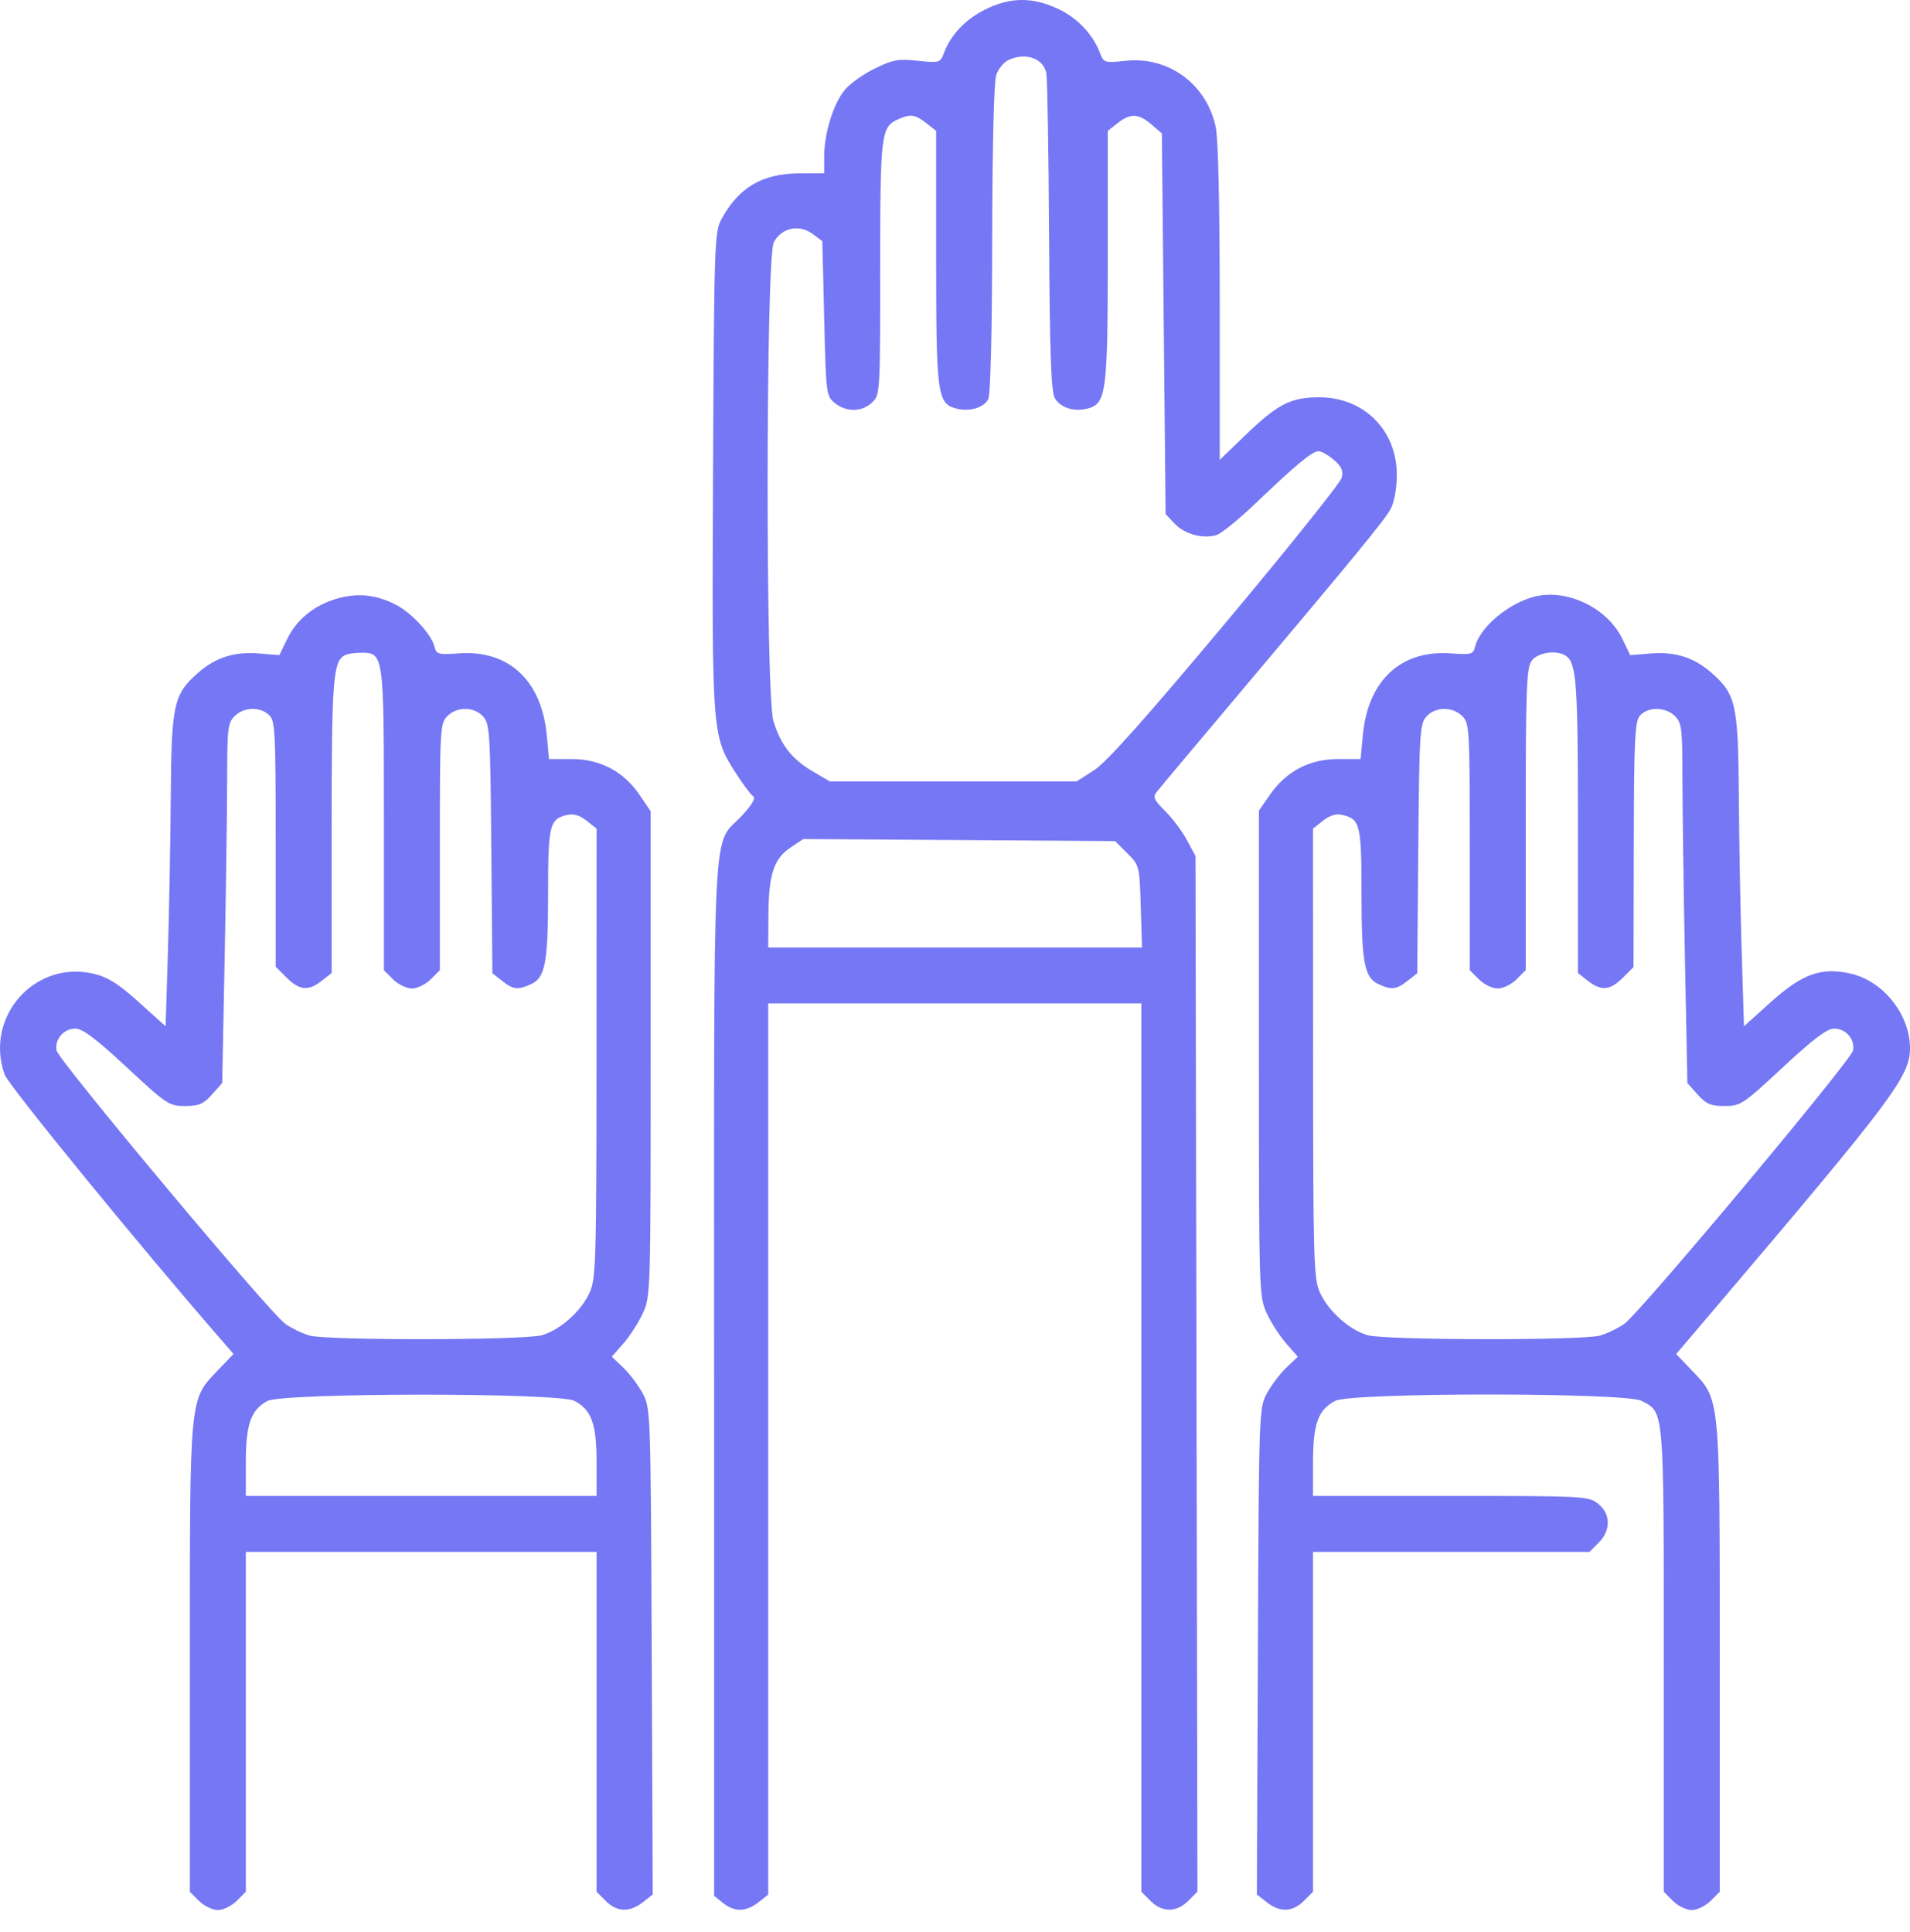 <svg width="85" height="86" viewBox="0 0 85 86" fill="none" xmlns="http://www.w3.org/2000/svg">
<path fill-rule="evenodd" clip-rule="evenodd" d="M43.847 0.421C42.964 0.862 42.319 1.54 42.009 2.354C41.841 2.797 41.812 2.805 40.842 2.704C39.976 2.613 39.73 2.657 38.935 3.047C38.433 3.292 37.834 3.717 37.604 3.991C37.095 4.596 36.679 5.927 36.679 6.952V7.711L35.558 7.717C33.908 7.726 32.854 8.355 32.09 9.786C31.799 10.334 31.777 10.989 31.733 20.968C31.68 32.749 31.68 32.742 32.761 34.432C33.074 34.922 33.415 35.375 33.518 35.438C33.639 35.514 33.471 35.808 33.04 36.276C31.661 37.772 31.78 35.407 31.78 61.32V84.376L32.172 84.693C32.68 85.104 33.205 85.095 33.751 84.666L34.188 84.322V64.49V44.658H42.491H50.794V64.427V84.195L51.202 84.603C51.722 85.123 52.358 85.122 52.879 84.601L53.289 84.191L53.246 61.145L53.202 38.099L52.827 37.398C52.621 37.012 52.185 36.429 51.858 36.103C51.343 35.587 51.294 35.473 51.486 35.23C51.608 35.077 53.094 33.306 54.789 31.295C60.326 24.725 61.61 23.161 61.885 22.656C62.046 22.359 62.158 21.756 62.161 21.161C62.174 19.148 60.694 17.669 58.682 17.682C57.426 17.69 56.852 17.988 55.402 19.387L54.281 20.468V13.475C54.281 9.126 54.214 6.168 54.103 5.652C53.694 3.744 52.014 2.506 50.104 2.705C49.15 2.805 49.119 2.796 48.951 2.354C48.634 1.521 47.935 0.787 47.077 0.388C45.944 -0.14 44.953 -0.129 43.847 0.421ZM44.866 2.679C44.665 2.776 44.426 3.071 44.334 3.336C44.232 3.627 44.162 6.504 44.155 10.638C44.149 14.883 44.081 17.578 43.977 17.773C43.778 18.145 43.149 18.331 42.577 18.188C41.711 17.971 41.661 17.601 41.661 11.467V5.825L41.223 5.481C40.724 5.088 40.512 5.062 39.943 5.321C39.209 5.656 39.17 5.99 39.17 11.946C39.17 17.526 39.166 17.581 38.806 17.917C38.35 18.342 37.664 18.351 37.154 17.938C36.77 17.628 36.76 17.549 36.679 14.178L36.596 10.735L36.159 10.409C35.563 9.964 34.77 10.139 34.434 10.788C34.081 11.472 34.065 30.914 34.417 32.083C34.734 33.135 35.236 33.784 36.15 34.321L36.928 34.778H42.421H47.914L48.691 34.28C49.237 33.93 50.973 31.983 54.537 27.726C57.325 24.395 59.653 21.487 59.709 21.263C59.787 20.951 59.706 20.765 59.362 20.469C59.115 20.256 58.807 20.082 58.678 20.082C58.399 20.082 57.649 20.703 55.859 22.417C55.128 23.117 54.355 23.744 54.142 23.811C53.543 23.999 52.715 23.775 52.273 23.304L51.873 22.878L51.79 14.408L51.707 5.938L51.241 5.537C50.67 5.047 50.306 5.033 49.737 5.481L49.299 5.825V11.381C49.299 17.47 49.233 17.975 48.397 18.184C47.786 18.338 47.184 18.143 46.938 17.714C46.777 17.432 46.716 15.699 46.687 10.534C46.666 6.789 46.611 3.518 46.566 3.266C46.446 2.594 45.627 2.311 44.866 2.679ZM15.062 26.624C14.028 26.902 13.21 27.552 12.782 28.435L12.432 29.159L11.539 29.085C10.437 28.994 9.599 29.257 8.824 29.937C7.726 30.901 7.629 31.335 7.6 35.442C7.586 37.452 7.528 40.576 7.472 42.386L7.37 45.676L6.183 44.607C5.27 43.784 4.809 43.492 4.178 43.341C1.548 42.71 -0.709 45.262 0.208 47.83C0.378 48.304 6.241 55.486 9.783 59.558L10.393 60.259L9.678 61.005C8.427 62.311 8.449 62.084 8.449 73.839V84.195L8.857 84.603C9.081 84.827 9.458 85.01 9.695 85.01C9.931 85.01 10.308 84.827 10.532 84.603L10.94 84.195V76.632V69.069H18.745H26.549V76.632V84.195L26.957 84.603C27.456 85.102 28.023 85.123 28.607 84.663L29.049 84.315L29.003 73.495C28.958 62.77 28.954 62.67 28.599 62.011C28.402 61.646 28.012 61.13 27.733 60.865L27.225 60.382L27.741 59.794C28.026 59.47 28.415 58.865 28.608 58.45C28.952 57.706 28.957 57.525 28.957 46.9V36.106L28.472 35.391C27.759 34.339 26.714 33.783 25.449 33.782L24.431 33.782L24.332 32.722C24.104 30.281 22.64 28.919 20.416 29.08C19.498 29.147 19.422 29.125 19.334 28.771C19.196 28.224 18.294 27.252 17.598 26.903C16.74 26.472 15.95 26.385 15.062 26.624ZM68.313 26.548C67.155 26.829 65.866 27.904 65.648 28.771C65.56 29.125 65.484 29.147 64.566 29.08C62.342 28.919 60.878 30.281 60.65 32.722L60.551 33.782L59.533 33.782C58.276 33.783 57.234 34.333 56.511 35.376L56.025 36.078V46.886C56.025 57.525 56.03 57.706 56.374 58.45C56.567 58.865 56.956 59.47 57.241 59.794L57.757 60.382L57.249 60.865C56.97 61.13 56.58 61.646 56.383 62.011C56.028 62.67 56.024 62.77 55.979 73.495L55.933 84.315L56.375 84.663C56.959 85.123 57.526 85.102 58.025 84.603L58.433 84.195V76.632V69.069H64.584H70.736L71.144 68.661C71.698 68.107 71.686 67.372 71.114 66.922C70.689 66.588 70.496 66.578 64.554 66.578H58.433V65.075C58.433 63.368 58.66 62.741 59.423 62.346C60.15 61.971 72.325 61.971 73.051 62.346C74.068 62.872 74.042 62.571 74.042 73.884V84.195L74.45 84.603C74.674 84.827 75.051 85.01 75.287 85.01C75.524 85.01 75.901 84.827 76.125 84.603L76.533 84.195V73.839C76.533 62.087 76.554 62.31 75.306 61.008L74.594 60.264L76.109 58.481C84.252 48.901 85 47.906 85 46.651C85 45.173 83.832 43.687 82.401 43.343C81.075 43.026 80.22 43.326 78.793 44.611L77.612 45.676L77.51 42.386C77.454 40.576 77.396 37.452 77.382 35.442C77.353 31.335 77.256 30.901 76.158 29.937C75.383 29.257 74.545 28.994 73.444 29.085L72.55 29.159L72.2 28.435C71.534 27.06 69.757 26.198 68.313 26.548ZM15.309 29.18C14.822 29.49 14.759 30.347 14.759 36.77V43.306L14.322 43.65C13.726 44.119 13.328 44.083 12.754 43.509L12.268 43.023V37.556C12.268 32.471 12.247 32.07 11.965 31.815C11.553 31.442 10.845 31.468 10.442 31.872C10.141 32.173 10.11 32.426 10.109 34.571C10.109 35.872 10.06 39.471 9.999 42.569L9.889 48.202L9.432 48.714C9.05 49.14 8.852 49.225 8.234 49.225C7.524 49.225 7.417 49.154 5.64 47.502C4.262 46.22 3.676 45.779 3.35 45.779C2.835 45.779 2.425 46.257 2.517 46.751C2.599 47.196 12.013 58.448 12.701 58.924C12.984 59.12 13.469 59.353 13.779 59.442C14.544 59.662 23.306 59.649 24.105 59.428C24.921 59.201 25.86 58.367 26.24 57.529C26.521 56.909 26.543 56.177 26.546 46.871L26.549 36.878L26.1 36.524C25.788 36.279 25.522 36.202 25.228 36.272C24.452 36.459 24.391 36.715 24.391 39.767C24.391 42.851 24.265 43.515 23.627 43.805C23.049 44.069 22.838 44.044 22.344 43.655L21.913 43.316L21.865 37.777C21.82 32.601 21.796 32.216 21.5 31.889C21.099 31.446 20.341 31.438 19.907 31.872C19.588 32.191 19.575 32.425 19.575 37.691V43.179L19.167 43.587C18.943 43.811 18.566 43.994 18.33 43.994C18.093 43.994 17.716 43.811 17.492 43.587L17.084 43.179V36.483C17.084 29.031 17.087 29.047 16.037 29.052C15.745 29.053 15.418 29.11 15.309 29.18ZM68.156 29.418C67.933 29.737 67.898 30.692 67.898 36.483V43.179L67.49 43.587C67.266 43.811 66.889 43.994 66.652 43.994C66.416 43.994 66.039 43.811 65.815 43.587L65.407 43.179V37.691C65.407 32.425 65.394 32.191 65.075 31.872C64.641 31.438 63.883 31.446 63.482 31.889C63.186 32.216 63.162 32.601 63.117 37.777L63.07 43.316L62.638 43.655C62.144 44.044 61.933 44.069 61.355 43.805C60.717 43.515 60.591 42.851 60.591 39.767C60.591 36.715 60.53 36.459 59.754 36.272C59.46 36.202 59.194 36.279 58.882 36.524L58.433 36.878L58.436 46.871C58.44 56.177 58.461 56.909 58.742 57.529C59.123 58.367 60.061 59.201 60.877 59.428C61.676 59.649 70.438 59.662 71.203 59.442C71.513 59.353 71.998 59.12 72.281 58.924C72.969 58.448 82.383 47.196 82.466 46.751C82.557 46.257 82.147 45.779 81.632 45.779C81.306 45.779 80.721 46.22 79.342 47.502C77.565 49.154 77.459 49.225 76.748 49.225C76.13 49.225 75.932 49.14 75.55 48.714L75.093 48.202L74.983 42.569C74.922 39.471 74.873 35.872 74.873 34.571C74.872 32.426 74.841 32.173 74.54 31.872C74.127 31.459 73.351 31.442 72.993 31.839C72.754 32.102 72.72 32.795 72.709 37.589L72.696 43.041L72.219 43.517C71.654 44.083 71.254 44.117 70.66 43.65L70.223 43.306V36.77C70.223 30.347 70.161 29.49 69.672 29.18C69.252 28.912 68.419 29.043 68.156 29.418ZM35.175 37.726C34.435 38.224 34.209 38.913 34.197 40.715L34.188 42.168H42.506H50.823L50.767 40.344C50.711 38.536 50.706 38.515 50.168 37.977L49.625 37.435L42.686 37.388L35.747 37.342L35.175 37.726ZM11.897 62.354C11.165 62.752 10.94 63.391 10.94 65.075V66.578H18.745H26.549V65.075C26.549 63.368 26.322 62.741 25.559 62.346C24.842 61.976 12.582 61.983 11.897 62.354Z" fill="#7677F4"/>
</svg>
